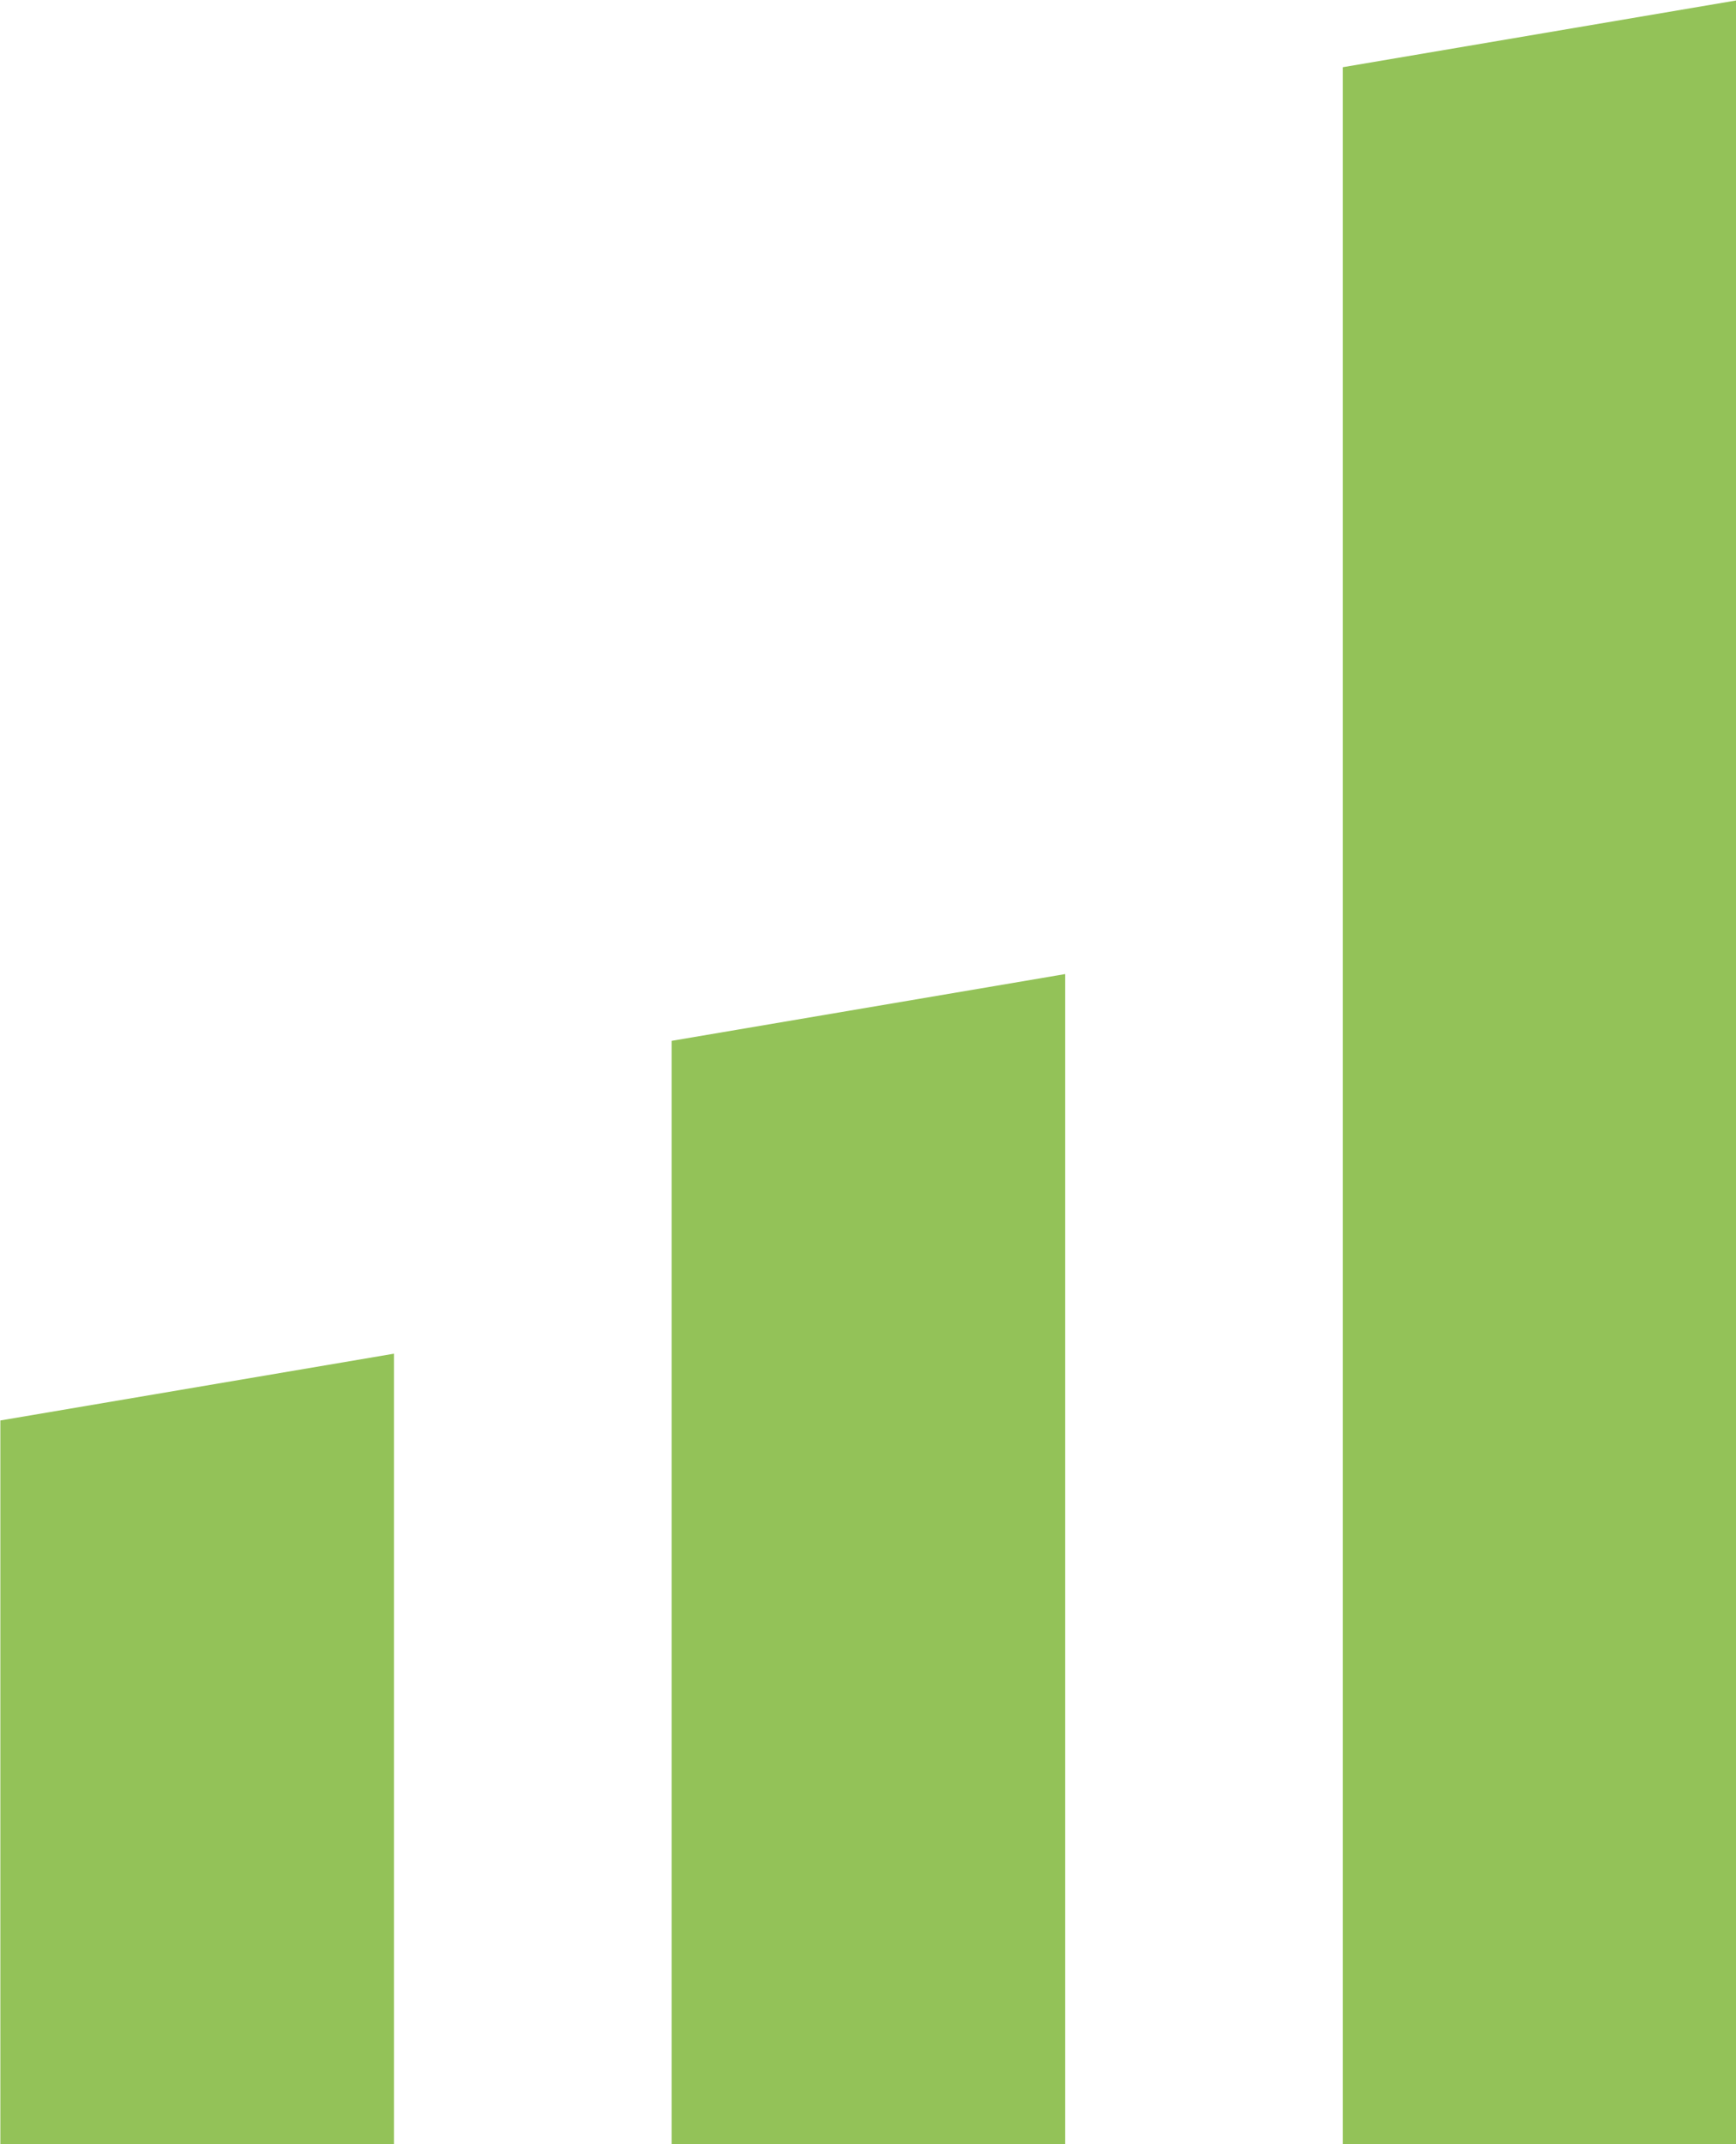<?xml version="1.0" encoding="utf-8"?>
<!-- Generator: Adobe Illustrator 25.4.1, SVG Export Plug-In . SVG Version: 6.00 Build 0)  -->
<svg version="1.1" id="Ebene_1" xmlns:serif="http://www.serif.com/"
	 xmlns="http://www.w3.org/2000/svg" xmlns:xlink="http://www.w3.org/1999/xlink" x="0px" y="0px" viewBox="0 0 479.5 592.1"
	 style="enable-background:new 0 0 479.5 592.1;" xml:space="preserve">
<style type="text/css">
	.st0{fill:#93C258;}
</style>
<g transform="matrix(9.707,0,0,9.707,248.597,-245.473)">
	<path class="st0" d="M12.6,27.2v59.1h11.2v-61L12.6,27.2z"/>
	<path class="st0" d="M-6.5,54.9v31.4H4.7V53L-6.5,54.9z"/>
	<path class="st0" d="M-25.6,65.7v20.6h11.2V63.8L-25.6,65.7z"/>
</g>
</svg>
